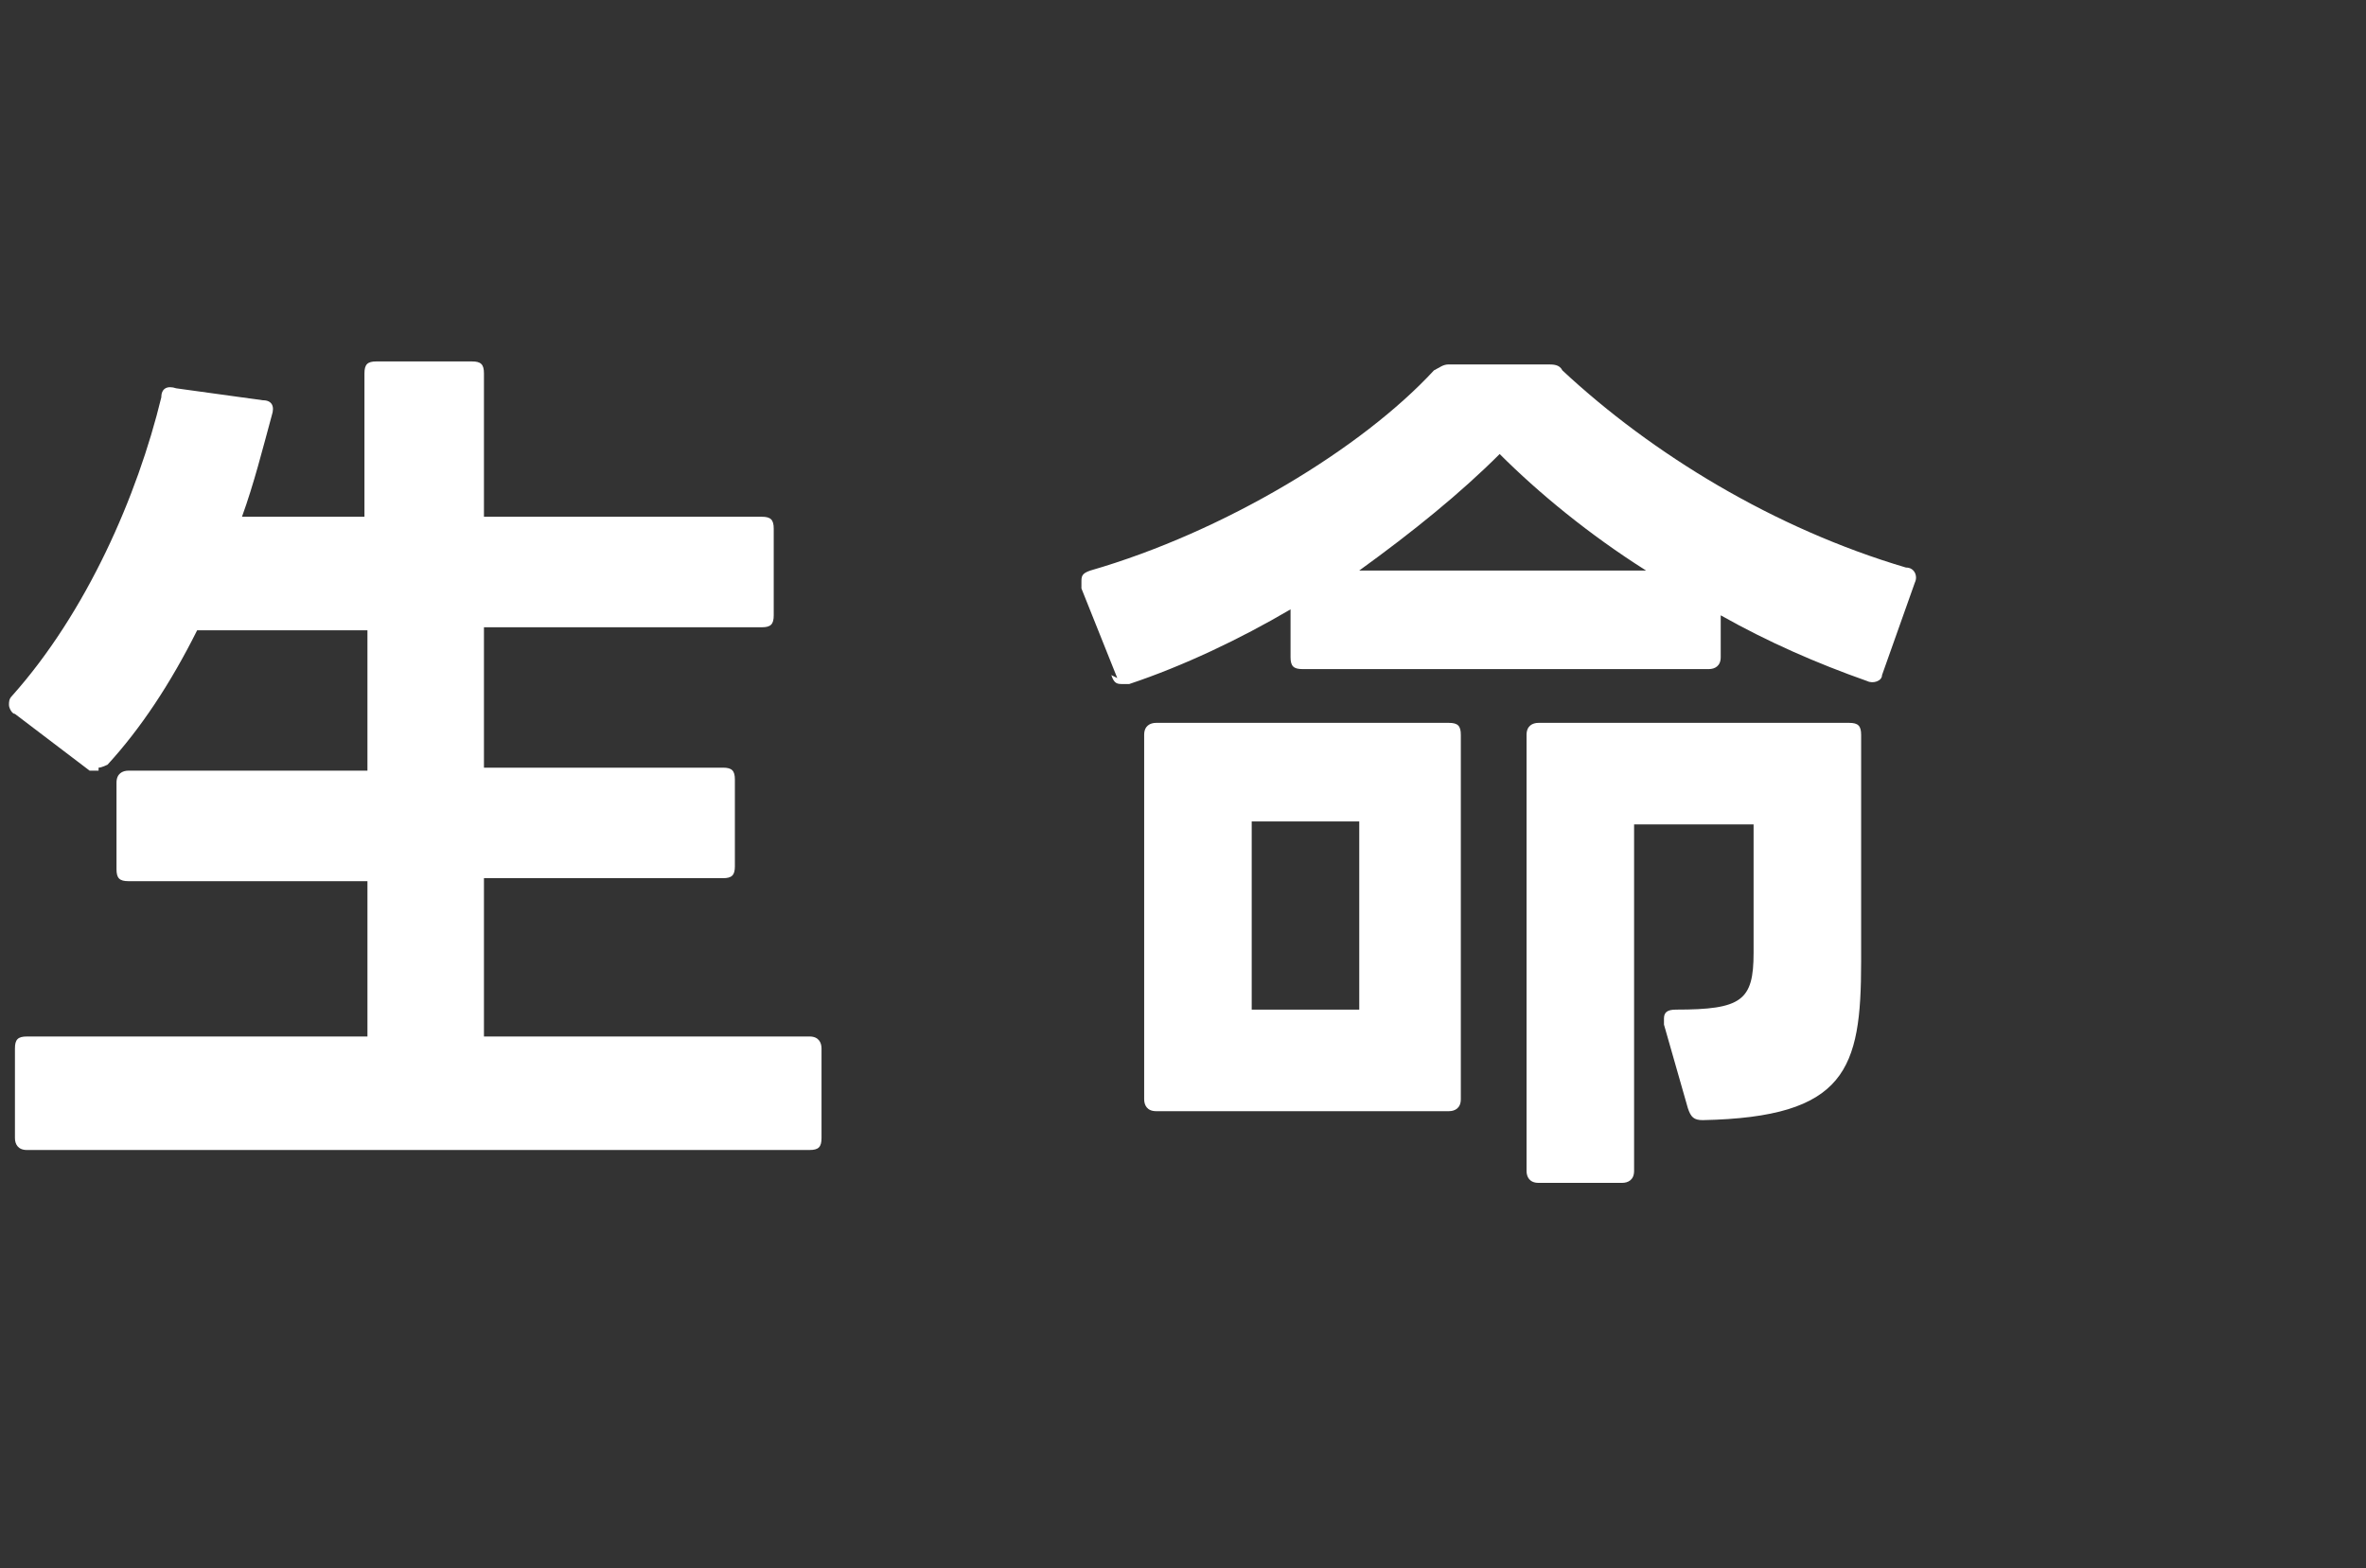 <?xml version="1.0" encoding="UTF-8"?>
<svg id="_レイヤー_1" xmlns="http://www.w3.org/2000/svg" version="1.1" viewBox="0 0 79.2 52.5">
  <rect x="0" y="0" width="79.2" height="52.5" fill="#333333" stroke="none"/>
  <!-- Generator: Adobe Illustrator 29.4.0, SVG Export Plug-In . SVG Version: 2.1.0 Build 152)  -->
  <defs>
    <style>
      .st0 {
        fill: none;
      }

      .st1 {
        fill: #fff;
      }
    </style>
  </defs>
  <path class="st1" d="M3.3,25.8c0,0-.2,0-.3,0l-2.5-1.9c-.1,0-.2-.2-.2-.3s0-.2.1-.3c2.5-2.8,4.2-6.7,5-10,0-.3.2-.4.5-.3l2.9.4c.3,0,.4.2.3.5-.3,1.1-.6,2.3-1,3.4h4.1v-4.8c0-.3.1-.4.4-.4h3.2c.3,0,.4.1.4.4v4.8h9.3c.3,0,.4.1.4.4v2.9c0,.3-.1.4-.4.4h-9.3v4.7h8c.3,0,.4.1.4.4v2.9c0,.3-.1.4-.4.4h-8v5.3h10.9c.3,0,.4.2.4.4v3c0,.3-.1.4-.4.4H.9c-.3,0-.4-.2-.4-.4v-3c0-.3.1-.4.4-.4h11.4v-5.2H4.3c-.3,0-.4-.1-.4-.4v-2.9c0-.3.2-.4.4-.4h8v-4.7h-5.7c-.9,1.8-1.9,3.3-3,4.5,0,0-.2.1-.3.1h0Z"/>
  <path class="st1" d="M37.4,22.7l-1.2-3v-.2c0-.2,0-.3.3-.4,4.5-1.3,9.1-4.1,11.5-6.7.2-.1.3-.2.5-.2h3.3c.2,0,.4,0,.5.2,3,2.8,7.1,5.3,11.5,6.6.3,0,.4.3.3.5l-1.1,3.1c0,.2-.3.3-.5.2-1.7-.6-3.3-1.3-4.9-2.2v1.4c0,.3-.2.4-.4.4h-13.6c-.3,0-.4-.1-.4-.4v-1.6c-1.7,1-3.6,1.9-5.4,2.5h-.2c-.2,0-.3,0-.4-.3,0,0,0,0,0,0ZM38.7,24.2h9.8c.3,0,.4.1.4.4v12.2c0,.3-.2.4-.4.4h-9.8c-.3,0-.4-.2-.4-.4v-12.2c0-.3.2-.4.4-.4ZM45.5,33.8v-6.3h-3.6v6.3h3.6ZM50.2,15.2c-1.3,1.3-2.9,2.6-4.7,3.9h9.6c-1.9-1.2-3.6-2.6-4.9-3.9h0ZM51.4,24.2h10.5c.3,0,.4.1.4.4v7.6c0,3.6-.5,5.2-5.3,5.3-.3,0-.4-.1-.5-.4l-.8-2.8v-.2c0-.2.1-.3.4-.3,2.2,0,2.6-.3,2.6-1.9v-4.3h-4v11.6c0,.3-.2.4-.4.4h-2.8c-.3,0-.4-.2-.4-.4v-14.6c0-.3.2-.4.4-.4Z"/>
  <rect class="st0" y="0" width="79.2" height="52.5"/>
</svg>
